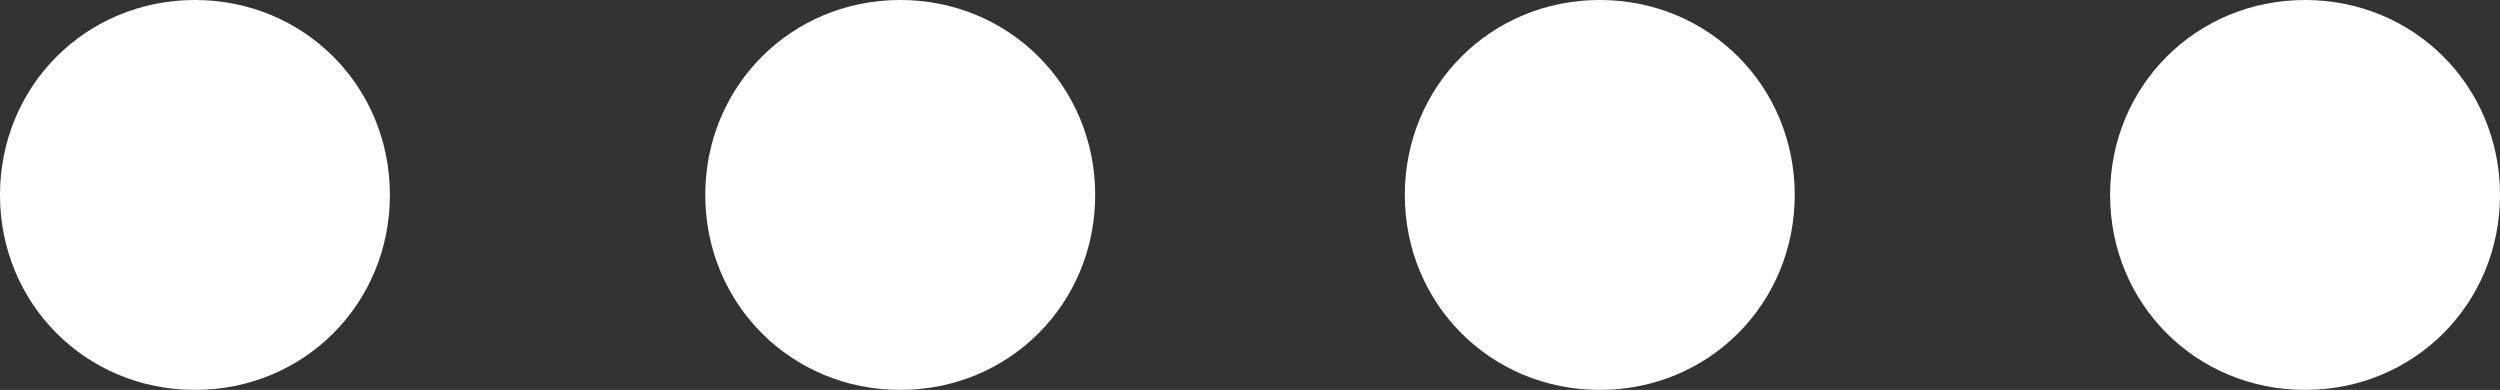 <?xml version="1.0" encoding="utf-8"?>
<!-- Generator: Adobe Illustrator 19.1.0, SVG Export Plug-In . SVG Version: 6.00 Build 0)  -->
<svg version="1.1" id="Layer_1" xmlns="http://www.w3.org/2000/svg" xmlns:xlink="http://www.w3.org/1999/xlink" x="0px" y="0px"
	 viewBox="0 0 43.6 6.8" style="enable-background:new 0 0 43.6 6.8;" xml:space="preserve">
<rect x="0" y="0" width="43.6" height="6.8" fill="#333333" stroke="none"/>
<style type="text/css">
	.st0{fill:#FFFFFF;}
</style>
<g>
	<g>
		<path class="st0" d="M3.4,0C1.5,0,0,1.5,0,3.4c0,1.9,1.5,3.4,3.4,3.4c1.9,0,3.4-1.5,3.4-3.4C6.8,1.5,5.3,0,3.4,0z M15.7,0
			c-1.9,0-3.4,1.5-3.4,3.4c0,1.9,1.5,3.4,3.4,3.4c1.9,0,3.4-1.5,3.4-3.4C19.1,1.5,17.6,0,15.7,0z M27.9,0c-1.9,0-3.4,1.5-3.4,3.4
			c0,1.9,1.5,3.4,3.4,3.4c1.9,0,3.4-1.5,3.4-3.4C31.3,1.5,29.8,0,27.9,0z M40.2,0c-1.9,0-3.4,1.5-3.4,3.4c0,1.9,1.5,3.4,3.4,3.4
			c1.9,0,3.4-1.5,3.4-3.4C43.6,1.5,42.1,0,40.2,0z"/>
	</g>
</g>
<g>
</g>
<g>
</g>
<g>
</g>
<g>
</g>
<g>
</g>
<g>
</g>
</svg>
